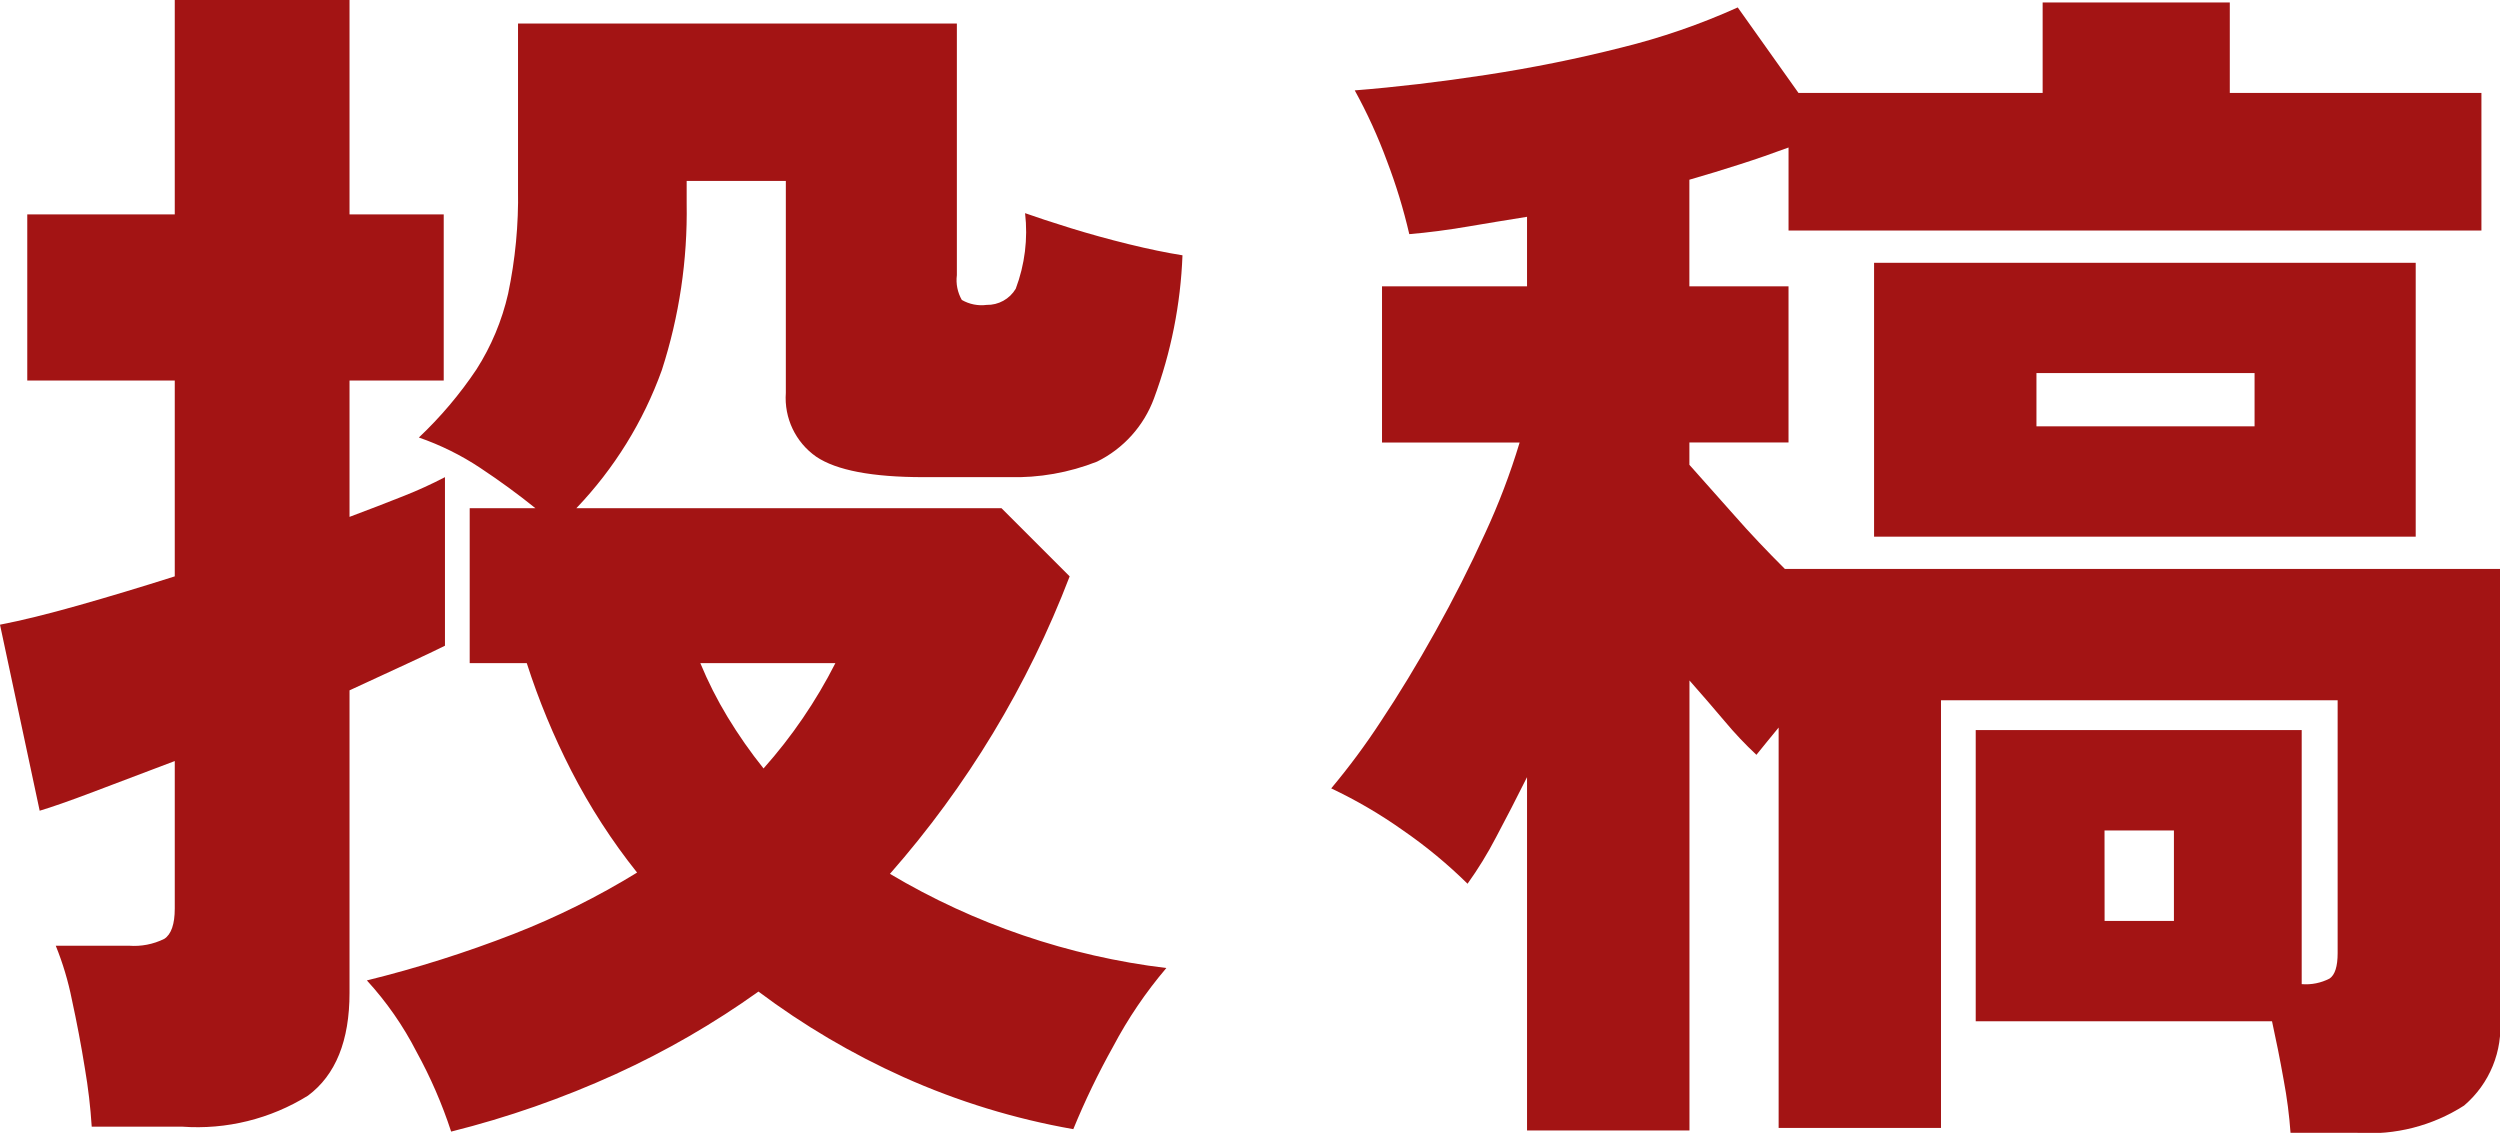<svg height="48.48" viewBox="0 0 106.985 48.48" width="106.985" xmlns="http://www.w3.org/2000/svg" xmlns:xlink="http://www.w3.org/1999/xlink"><clipPath id="a"><path d="m0 0h106.985v48.48h-106.985z"/></clipPath><g clip-path="url(#a)" fill="#a31414"><path d="m3.925 48.215c-.053-.836-.151-1.668-.292-2.493-.159-.993-.345-1.97-.557-2.944-.157-.789-.388-1.561-.69-2.307h3.13c.521.04 1.043-.061 1.512-.292.3-.193.451-.629.451-1.3v-6.311c-1.307.493-2.474.935-3.5 1.326-1.027.39-1.784.652-2.281.8l-1.698-7.961c.921-.178 2.035-.452 3.342-.822s2.686-.785 4.137-1.246v-8.381h-6.312v-7.108h6.312v-9.176h7.479v9.176h4.031v7.108h-4.031v5.835c.849-.318 1.627-.618 2.334-.9.597-.236 1.181-.503 1.75-.8v7.214c-.352.178-.894.432-1.618.769s-1.55.716-2.466 1.14v12.944c0 2.05-.592 3.517-1.777 4.4-1.609.999-3.492 1.464-5.381 1.329h-3.875zm15.382.212c-.387-1.184-.884-2.33-1.485-3.421-.567-1.107-1.281-2.133-2.122-3.05 2.136-.526 4.235-1.191 6.285-1.989 1.834-.716 3.601-1.595 5.278-2.626-1.079-1.353-2.02-2.81-2.811-4.349-.761-1.484-1.4-3.027-1.91-4.615h-2.442v-6.63h2.811c-.743-.6-1.531-1.174-2.36-1.724-.817-.543-1.699-.979-2.626-1.3.929-.877 1.756-1.855 2.466-2.917.634-.993 1.091-2.088 1.353-3.236.308-1.464.45-2.959.424-4.455v-7.107h18.78v10.767c-.047.367.028.74.212 1.061.321.185.694.26 1.061.212.509.011.985-.252 1.246-.69.389-1.031.527-2.141.4-3.236.493.174 1.14.39 1.936.636s1.625.477 2.493.69 1.637.371 2.307.477c-.079 2.094-.491 4.162-1.22 6.126-.436 1.181-1.31 2.15-2.44 2.705-1.198.472-2.479.698-3.766.663h-3.66c-2.193 0-3.723-.292-4.588-.875-.885-.618-1.378-1.656-1.3-2.732v-9.068h-4.244v.956c.041 2.42-.317 4.831-1.061 7.134-.793 2.206-2.04 4.22-3.66 5.914h18.194l2.917 2.917c-1.786 4.667-4.391 8.978-7.691 12.73 3.619 2.153 7.648 3.526 11.828 4.031-.881 1.036-1.646 2.165-2.281 3.368-.637 1.14-1.205 2.318-1.7 3.527-2.505-.439-4.946-1.187-7.267-2.228-2.197-.987-4.279-2.215-6.206-3.66-1.916 1.368-3.958 2.549-6.1 3.527-2.272 1.035-4.633 1.861-7.055 2.466m13.371-15.54c1.215-1.364 2.249-2.88 3.076-4.509h-5.781c.33.798.72 1.569 1.167 2.307.464.766.978 1.501 1.538 2.2"/><path d="m98.021 48.478c-.054-.756-.152-1.509-.292-2.254-.159-.9-.33-1.743-.5-2.519h-12.68v-12.464h13.95v10.874c.412.034.826-.049 1.193-.239.231-.159.345-.519.345-1.087v-10.821h-16.974v18.3h-6.948v-17.133c-.178.212-.345.417-.5.61s-.311.383-.451.557c-.48-.449-.932-.927-1.353-1.432-.477-.565-.981-1.148-1.512-1.75v19.258h-6.951v-15.121c-.462.921-.9 1.777-1.326 2.573-.359.691-.767 1.356-1.22 1.989-.851-.839-1.774-1.602-2.758-2.281-.971-.689-2-1.291-3.076-1.8.763-.912 1.472-1.868 2.122-2.864.777-1.167 1.555-2.449 2.334-3.846s1.487-2.794 2.122-4.19c.587-1.263 1.083-2.567 1.485-3.9h-5.889v-6.685h6.206v-2.975c-.883.14-1.743.284-2.573.424s-1.656.25-2.466.318c-.246-1.064-.565-2.109-.955-3.129-.383-1.041-.844-2.052-1.379-3.023 1.769-.14 3.643-.361 5.622-.663s3.906-.691 5.782-1.167c1.711-.42 3.38-.996 4.986-1.72l2.6 3.66h10.448v-3.872h8.009v3.872h10.768v5.888h-29.651v-3.554c-.674.25-1.36.489-2.069.716s-1.432.451-2.175.663v4.562h4.243v6.683h-4.242v.955c.565.637 1.201 1.353 1.91 2.148.7.8 1.432 1.565 2.175 2.307h30.604v19.2c.13 1.431-.444 2.835-1.538 3.766-1.356.869-2.956 1.278-4.562 1.166zm-17.822-37.233h23.179v11.722h-23.179zm6.948 7h9.335v-2.28h-9.334v2.28zm2.917 21.164h2.967v-3.871h-2.97z"/></g></svg>